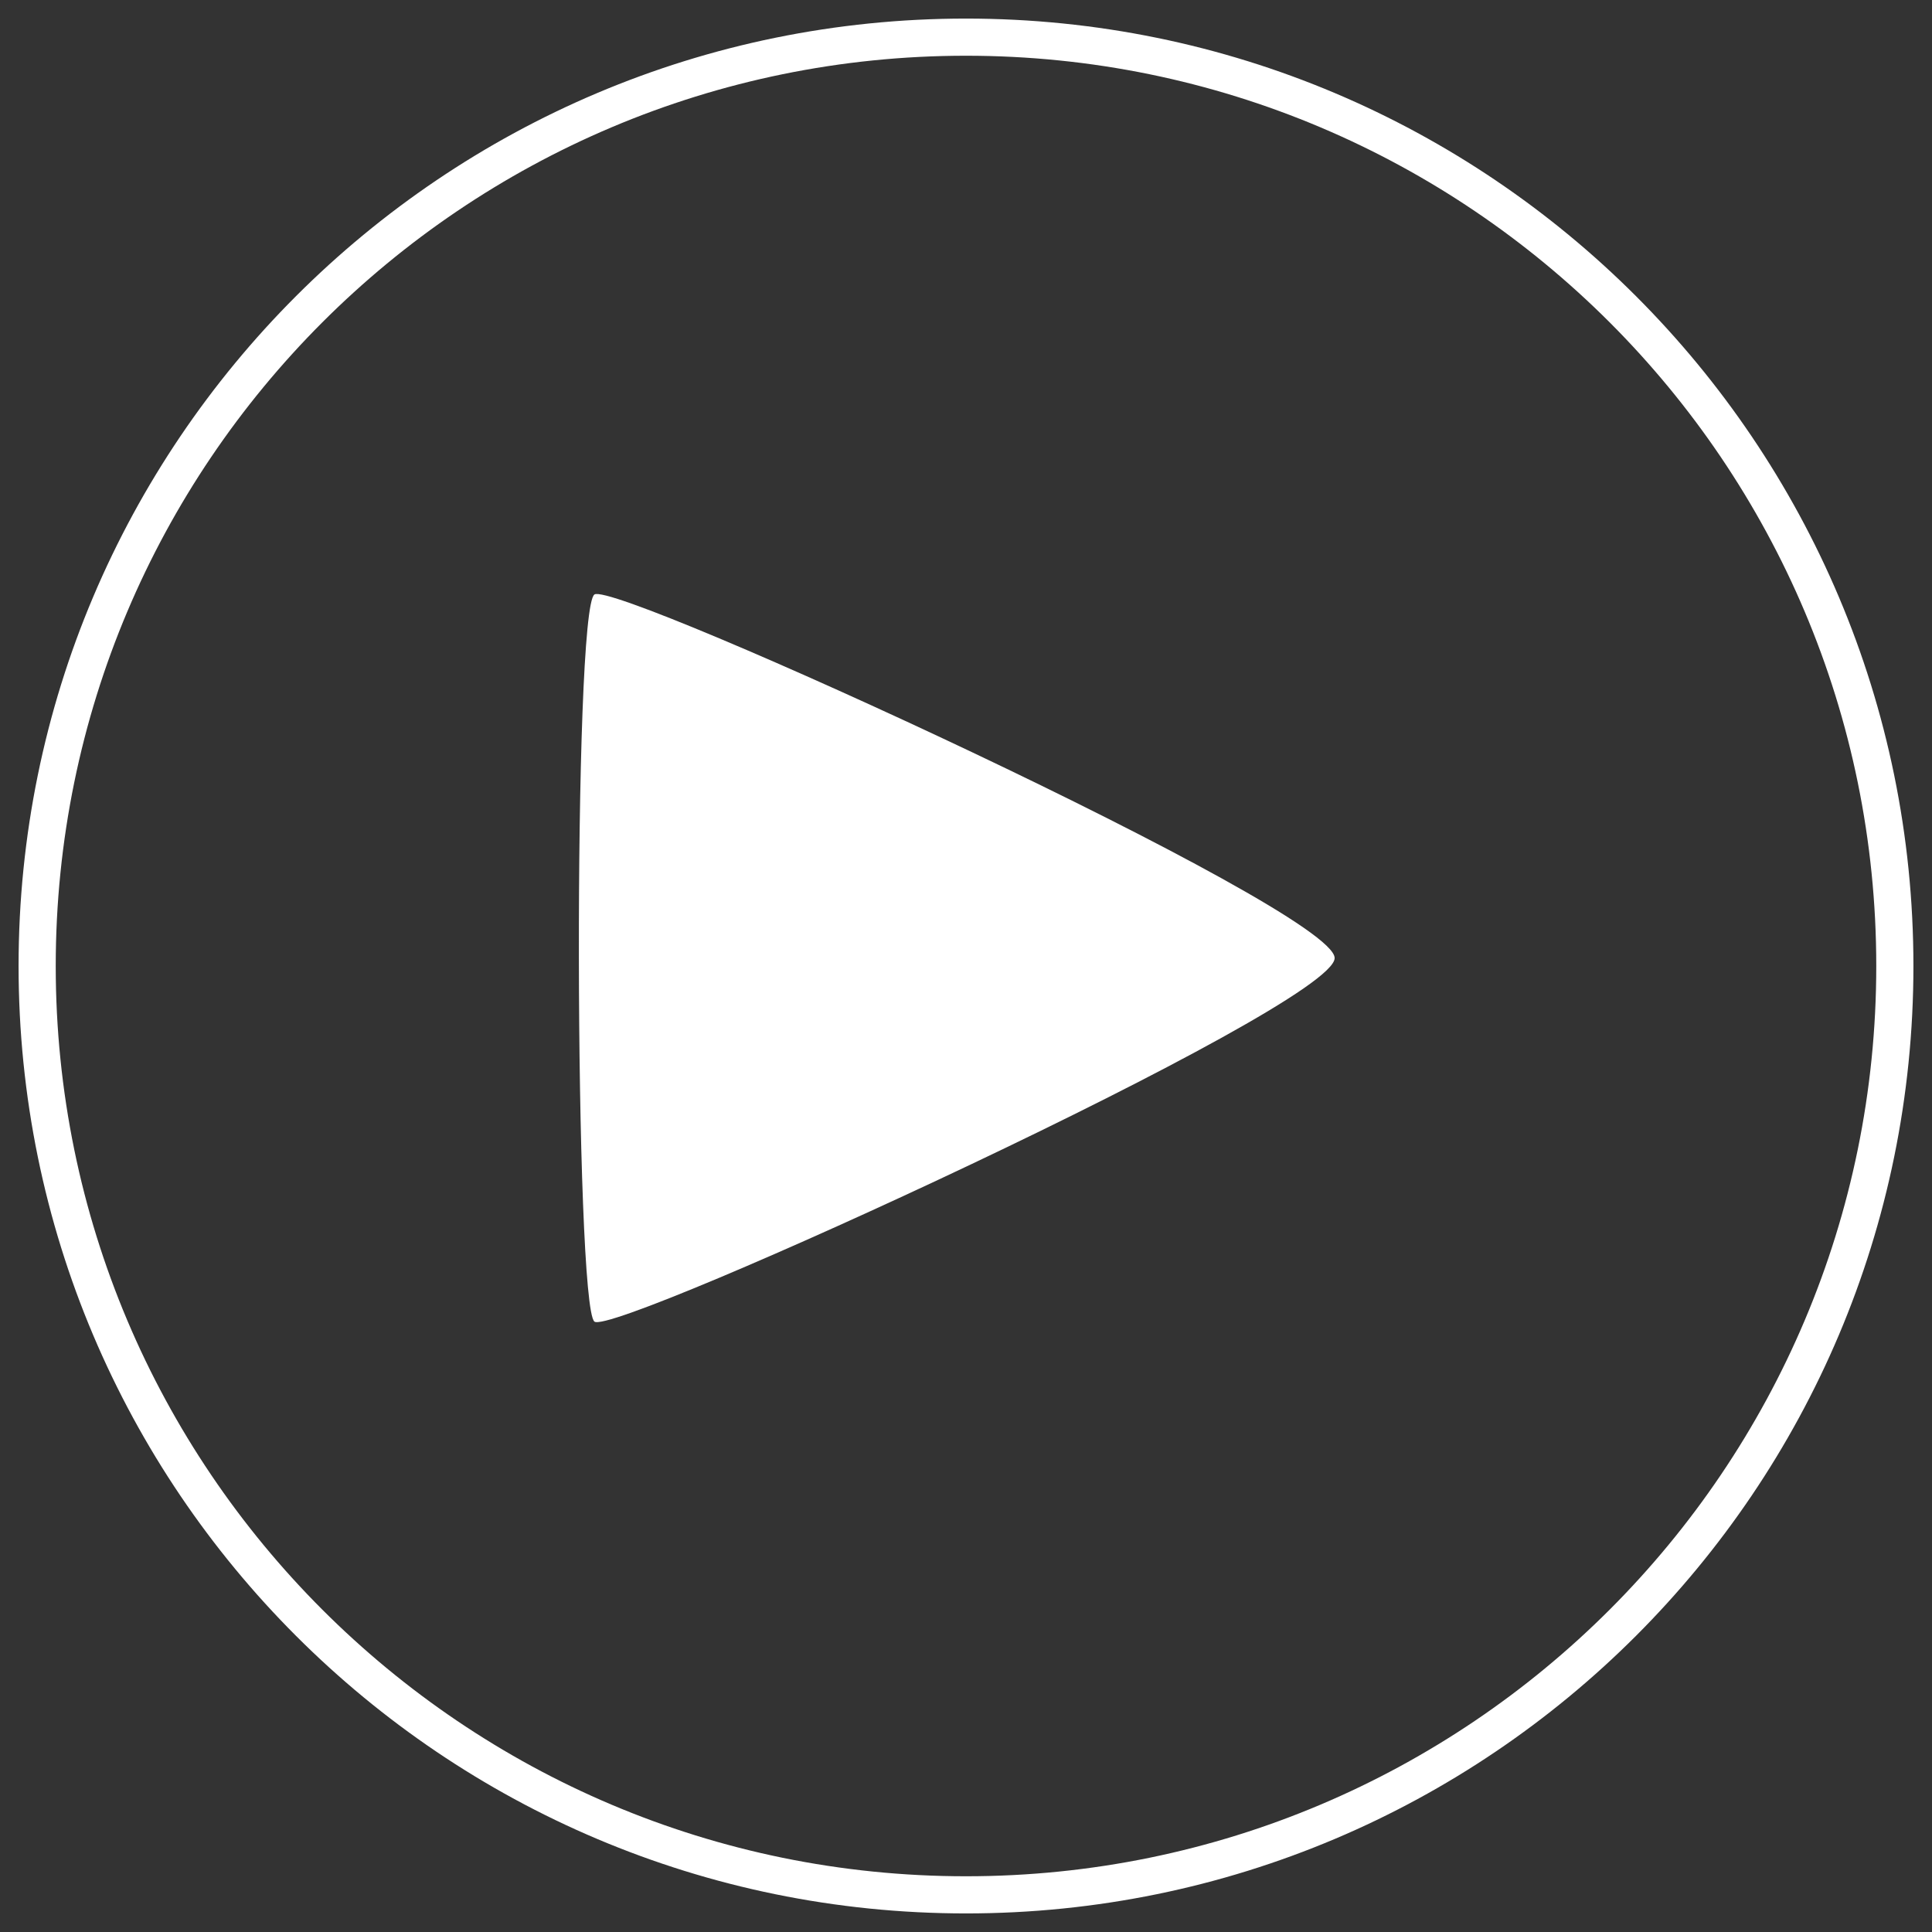 <?xml version="1.0" encoding="UTF-8"?>
<svg width="52px" height="52px" viewBox="0 0 52 52" version="1.1" xmlns="http://www.w3.org/2000/svg" xmlns:xlink="http://www.w3.org/1999/xlink">
    <rect x="0" y="0" width="52" height="52" fill="#333333" stroke="none"/>
    <!-- Generator: sketchtool 51.3 (57544) - http://www.bohemiancoding.com/sketch -->
    <title>BC06EC7A-D90B-45E4-AE27-2FE1078859C4</title>
    <desc>Created with sketchtool.</desc>
    <defs></defs>
    <g id="Web-v11" stroke="none" stroke-width="1" fill="none" fill-rule="evenodd">
        <g id="Home" transform="translate(-59, -923)" fill="#FFFFFF" fill-rule="nonzero">
            <g id="icon-play" transform="translate(60, 924)">
                <path d="M25,50.5 C10.917,50.5 -0.5,39.083 -0.5,25 C-0.5,10.917 10.917,-0.5 25,-0.5 C39.083,-0.5 50.5,10.917 50.5,25 C50.5,39.083 39.083,50.5 25,50.5 Z M25,49.5 C38.531,49.5 49.5,38.531 49.5,25 C49.5,11.469 38.531,0.5 25,0.5 C11.469,0.5 0.5,11.469 0.5,25 C0.5,38.531 11.469,49.5 25,49.5 Z" id="Oval-5"></path>
                <path d="M15,15 C14.416,15.385 14.466,34.165 15,34.572 C15.534,34.979 34.922,26.105 34.922,24.786 C34.922,23.467 15.584,14.615 15,15 Z" id="Path-3"></path>
            </g>
        </g>
    </g>
</svg>